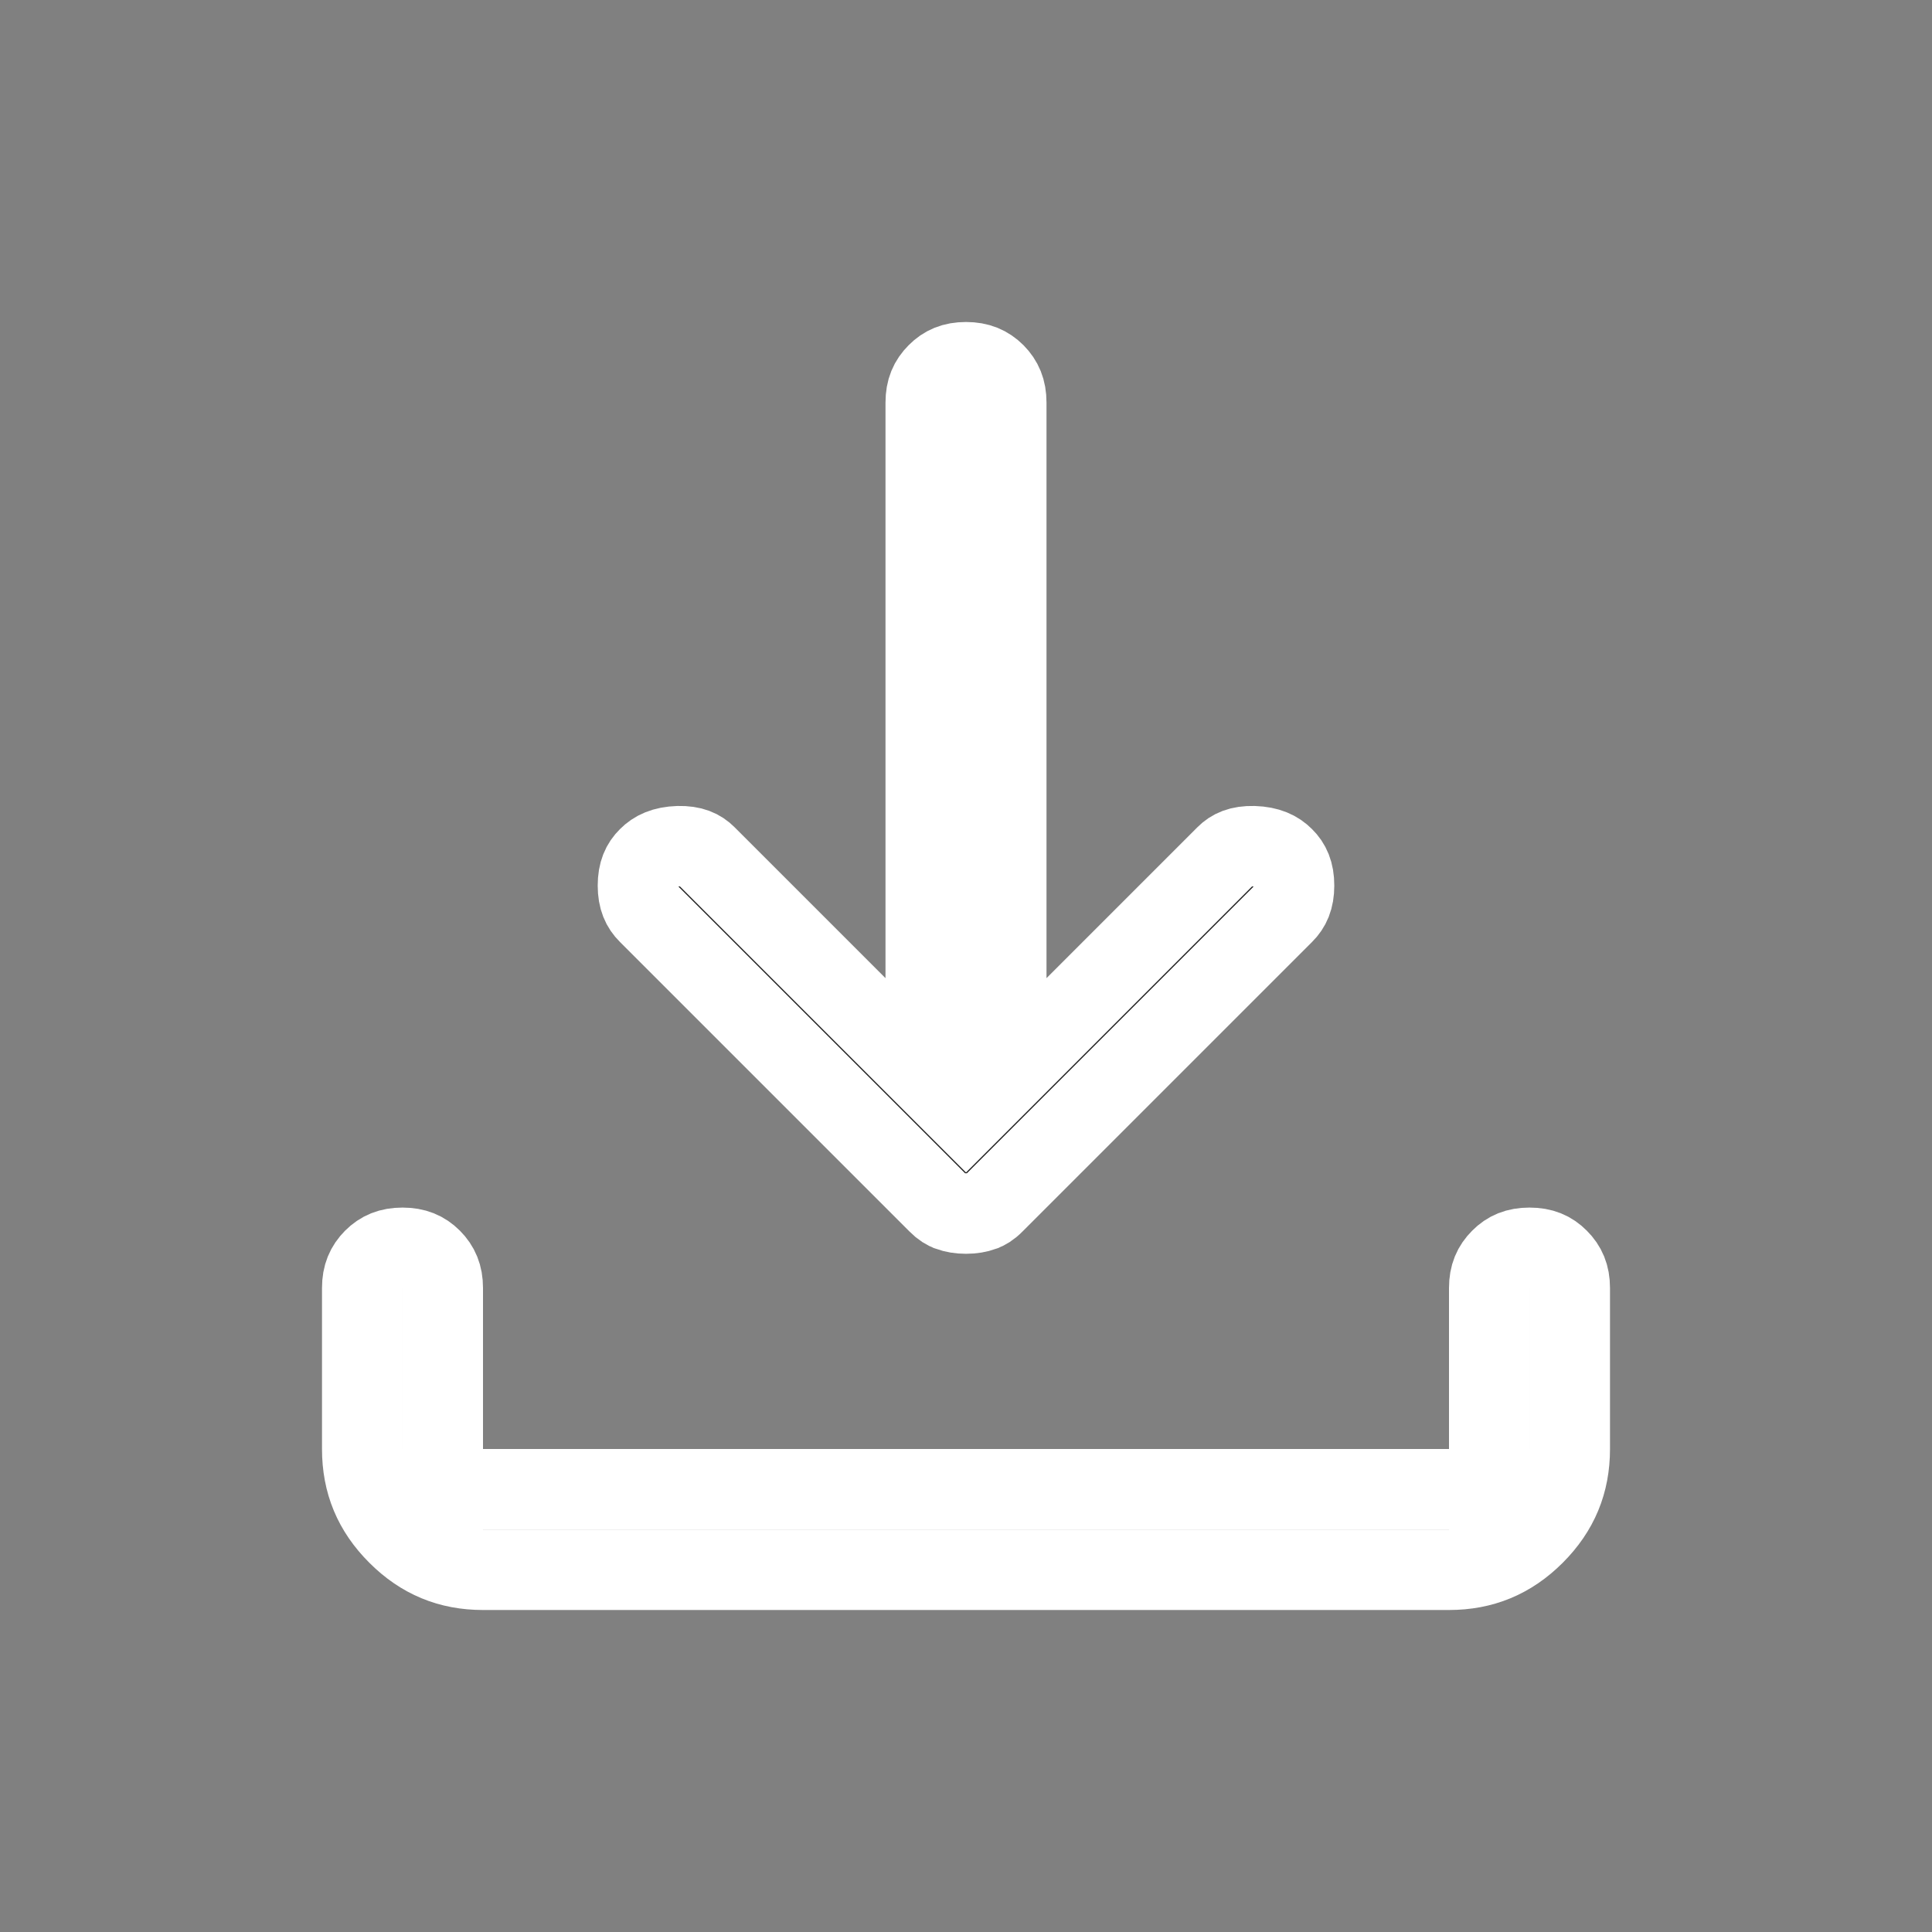 <svg width="24" height="24" viewBox="0 0 24 24" fill="none" xmlns="http://www.w3.org/2000/svg">
<rect x="0" y="0" width="24" height="24" fill="#808080" stroke="none"/>
<g id="24/Download">
<path id="Vector" d="M11.794 15.042L11.792 15.041C11.755 15.028 11.708 15.002 11.654 14.947L8.054 11.347C7.973 11.267 7.925 11.165 7.925 11.001C7.925 10.836 7.973 10.734 8.054 10.654C8.135 10.572 8.246 10.518 8.426 10.512C8.6 10.508 8.698 10.556 8.771 10.629L10.646 12.504L11.5 13.358V12.15V5C11.5 4.843 11.548 4.735 11.642 4.641C11.734 4.548 11.842 4.5 12 4.5C12.157 4.5 12.266 4.548 12.36 4.641C12.452 4.735 12.5 4.843 12.5 5V12.15V13.358L13.354 12.504L15.229 10.629C15.302 10.556 15.4 10.508 15.574 10.512C15.754 10.518 15.865 10.572 15.946 10.654C16.027 10.734 16.075 10.836 16.075 11.001C16.075 11.165 16.027 11.267 15.946 11.347L12.346 14.947C12.292 15.002 12.245 15.028 12.208 15.041L12.206 15.042C12.147 15.063 12.08 15.075 12 15.075C11.92 15.075 11.853 15.063 11.794 15.042ZM19.5 18C19.5 18.417 19.358 18.761 19.059 19.06C18.761 19.358 18.416 19.5 18 19.5H6C5.584 19.5 5.24 19.358 4.942 19.06C4.642 18.761 4.5 18.417 4.5 18V16C4.5 15.843 4.548 15.735 4.641 15.641C4.734 15.548 4.843 15.501 5 15.501C5.157 15.501 5.266 15.548 5.359 15.641C5.452 15.735 5.5 15.843 5.5 16V18V18.5H6H18H18.5V18V16C18.5 15.843 18.548 15.735 18.642 15.641C18.734 15.548 18.842 15.501 19 15.501C19.158 15.501 19.266 15.548 19.358 15.641C19.452 15.735 19.5 15.843 19.5 16V18Z" fill="#222222" stroke="white"/>
</g>
</svg>
